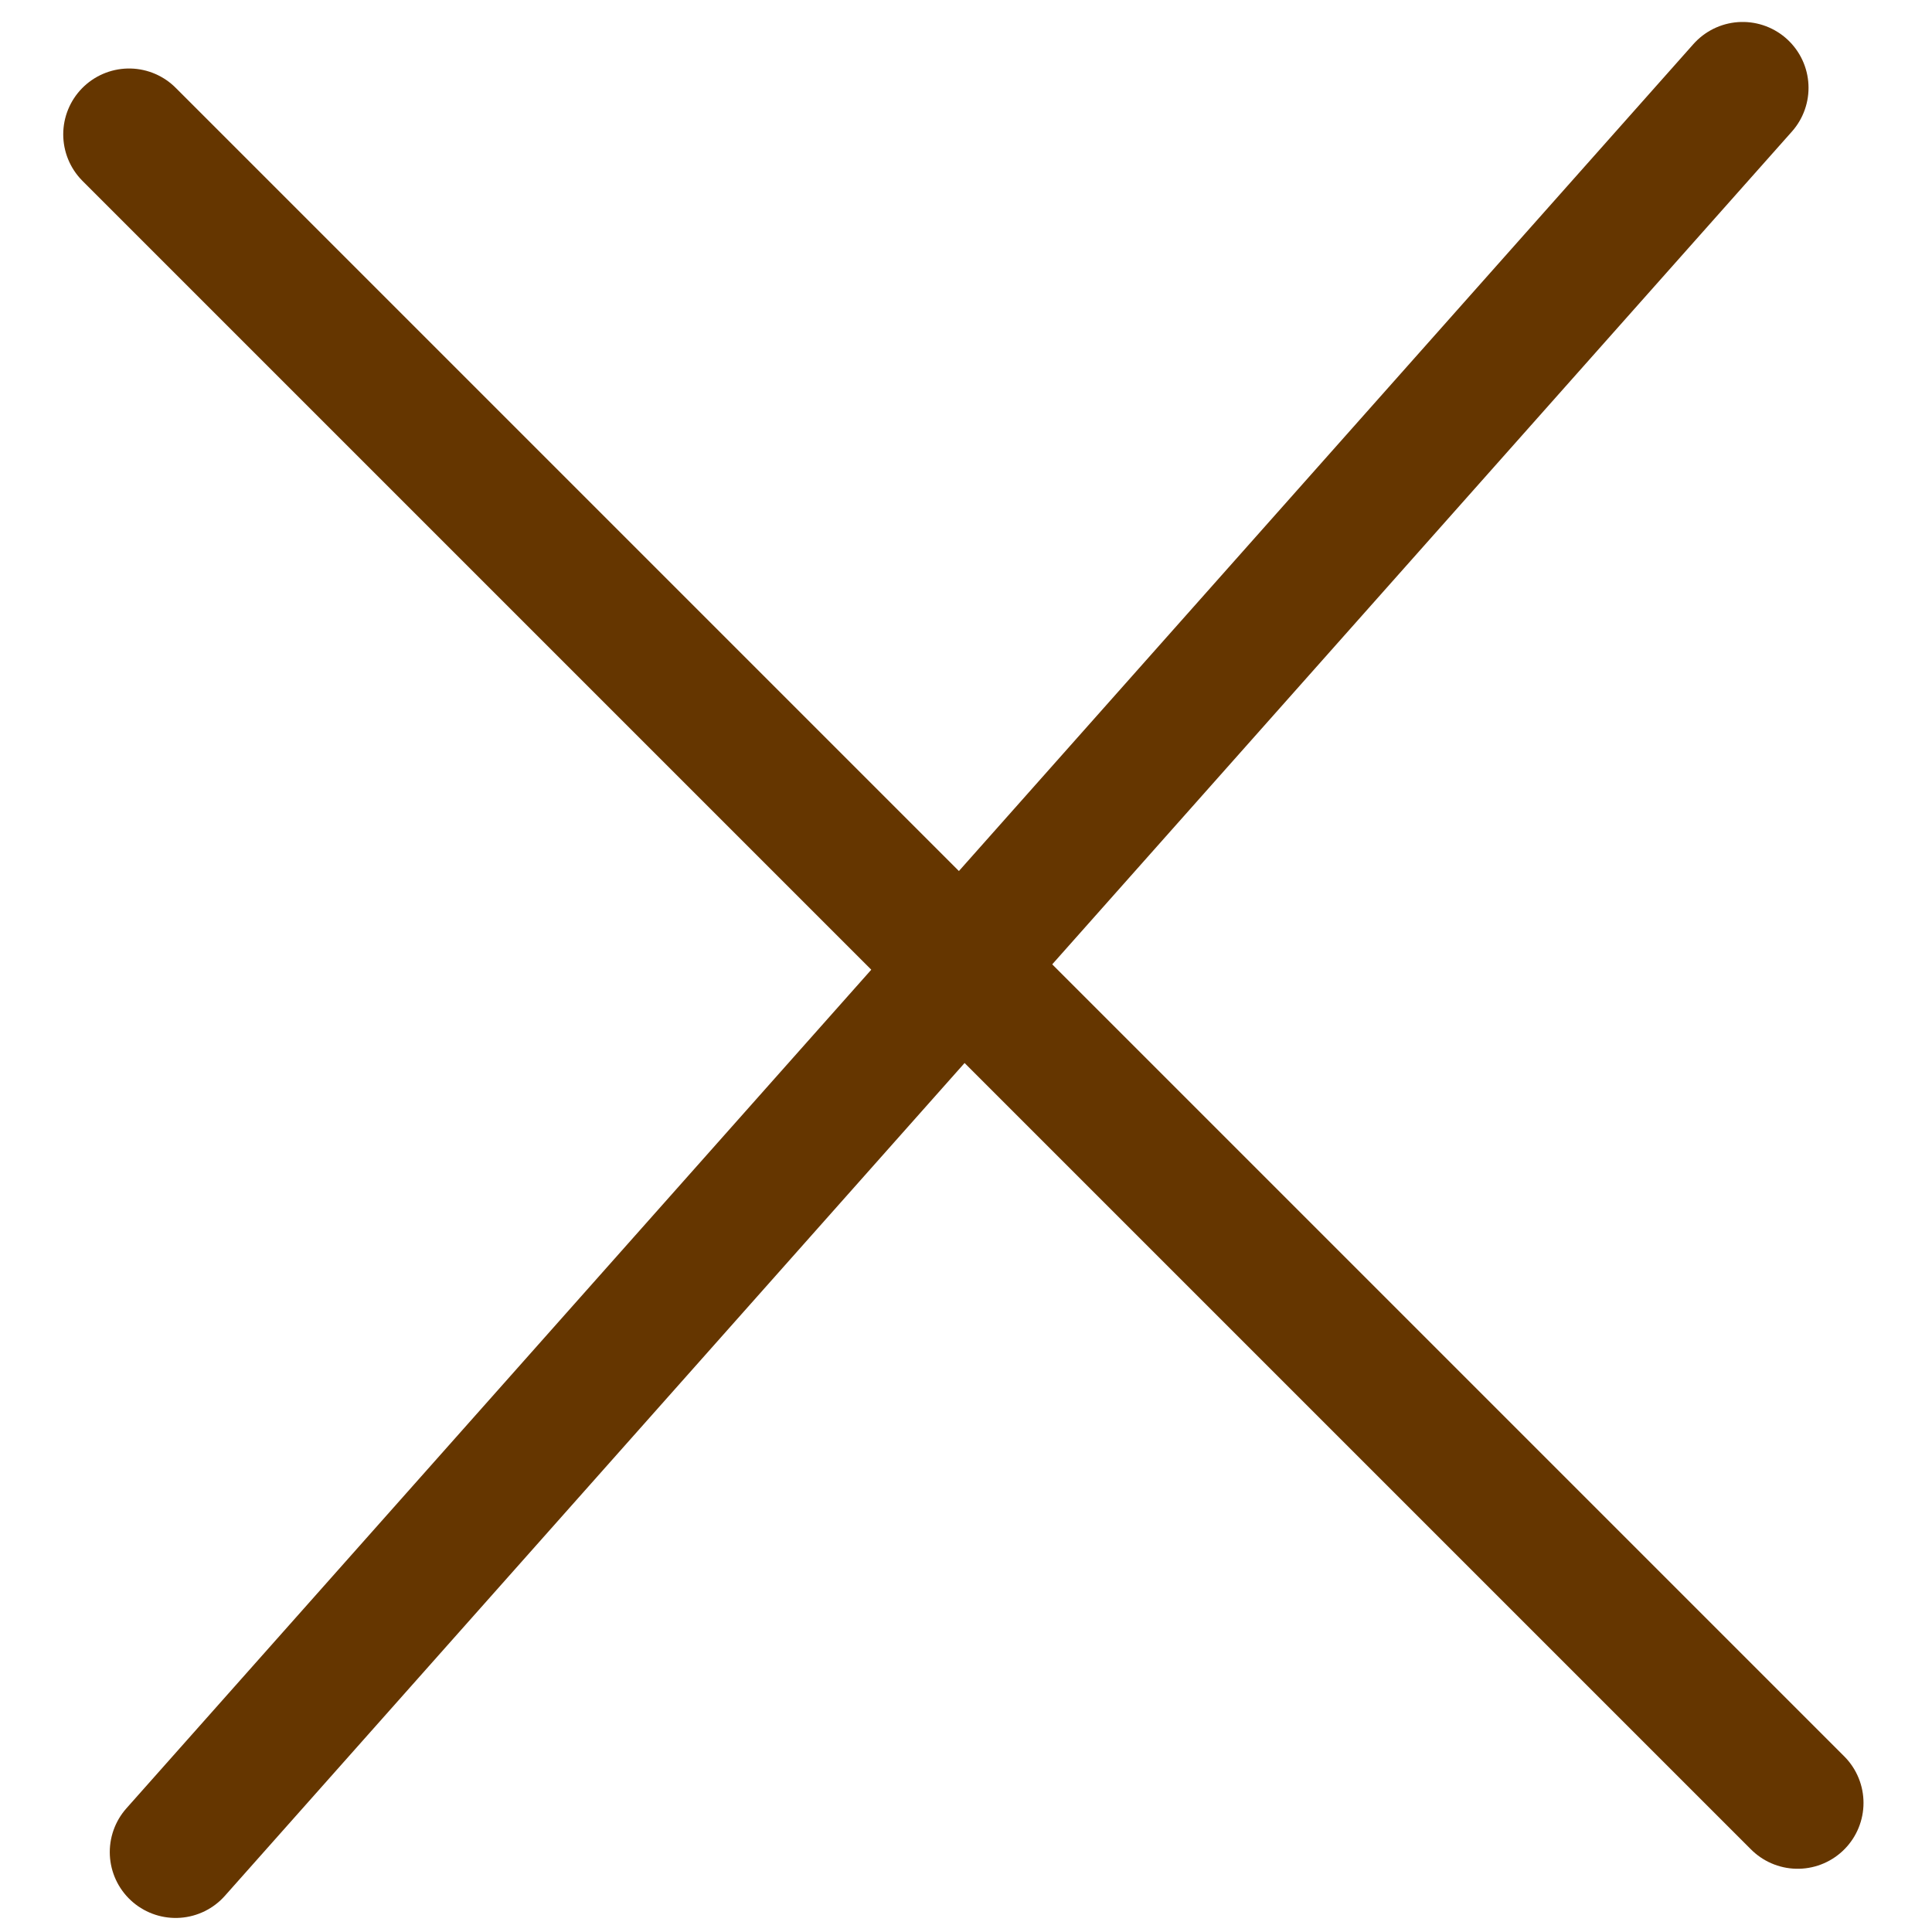 <svg width="22" height="22" viewBox="0 0 22 22" fill="none" xmlns="http://www.w3.org/2000/svg">
<path d="M20.47 20.53L1.47 1.53" stroke="#653600" stroke-width="1.5" stroke-linecap="round"/>
<path d="M2 21.09L19.844 1" stroke="#653600" stroke-width="1.5" stroke-linecap="round"/>
</svg>
